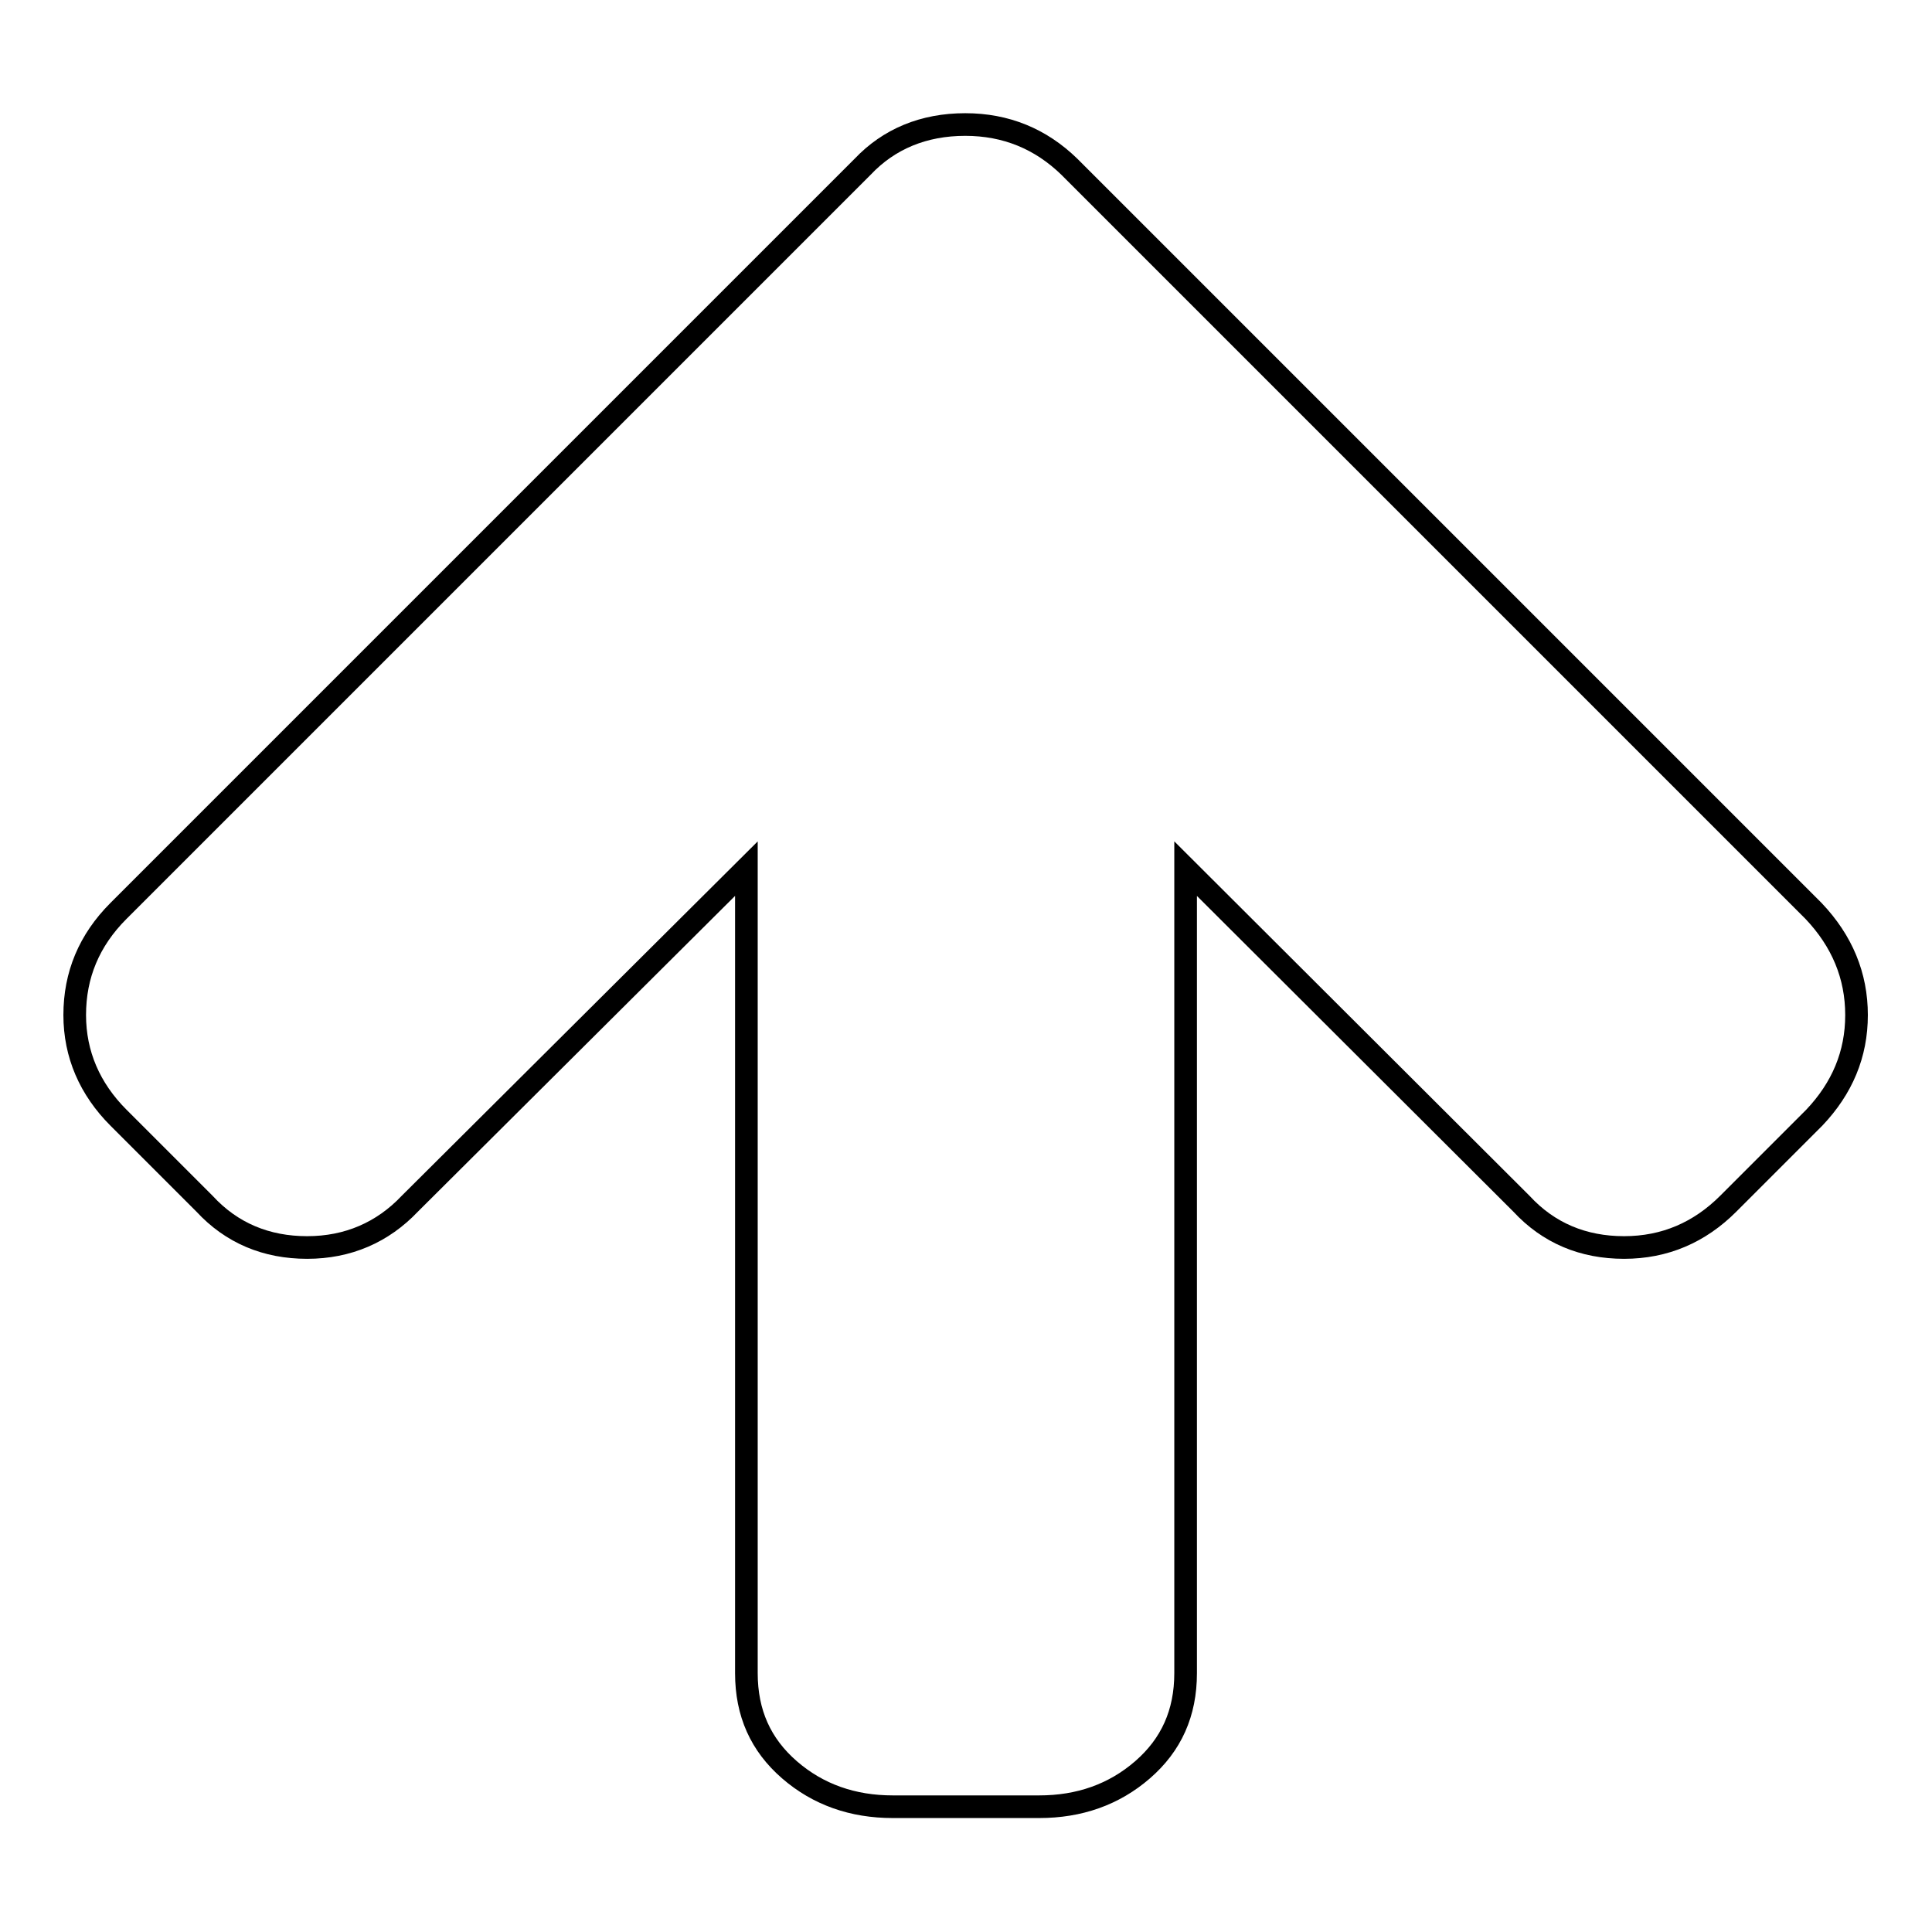 <?xml version="1.0" encoding="utf-8"?>
<!-- Svg Vector Icons : http://www.onlinewebfonts.com/icon -->
<!DOCTYPE svg PUBLIC "-//W3C//DTD SVG 1.1//EN" "http://www.w3.org/Graphics/SVG/1.1/DTD/svg11.dtd">
<svg version="1.1" xmlns="http://www.w3.org/2000/svg" xmlns:xlink="http://www.w3.org/1999/xlink" x="0px" y="0px" viewBox="0 0 256 256" enable-background="new 0 0 256 256" xml:space="preserve">
<g><g><path stroke-width="3" fill-opacity="0" stroke="#000000"  d="M246,134.5c0,5.2-1.9,9.7-5.6,13.6L229,159.5c-3.8,3.8-8.4,5.8-13.8,5.8c-5.4,0-10-1.9-13.6-5.8l-44.5-44.4v106.6c0,5.3-1.9,9.5-5.7,12.8c-3.8,3.3-8.4,4.9-13.7,4.9h-19.4c-5.3,0-9.9-1.6-13.7-4.9s-5.7-7.5-5.7-12.8V115.1l-44.6,44.4c-3.6,3.8-8.2,5.8-13.6,5.8c-5.4,0-10-1.9-13.6-5.8l-11.4-11.4c-3.8-3.8-5.8-8.4-5.8-13.6c0-5.3,1.9-9.9,5.8-13.8l98.6-98.6c3.5-3.7,8.1-5.6,13.6-5.6c5.4,0,10,1.9,13.8,5.6l98.6,98.6C244.1,124.7,246,129.3,246,134.5L246,134.5z"/></g></g>
</svg>